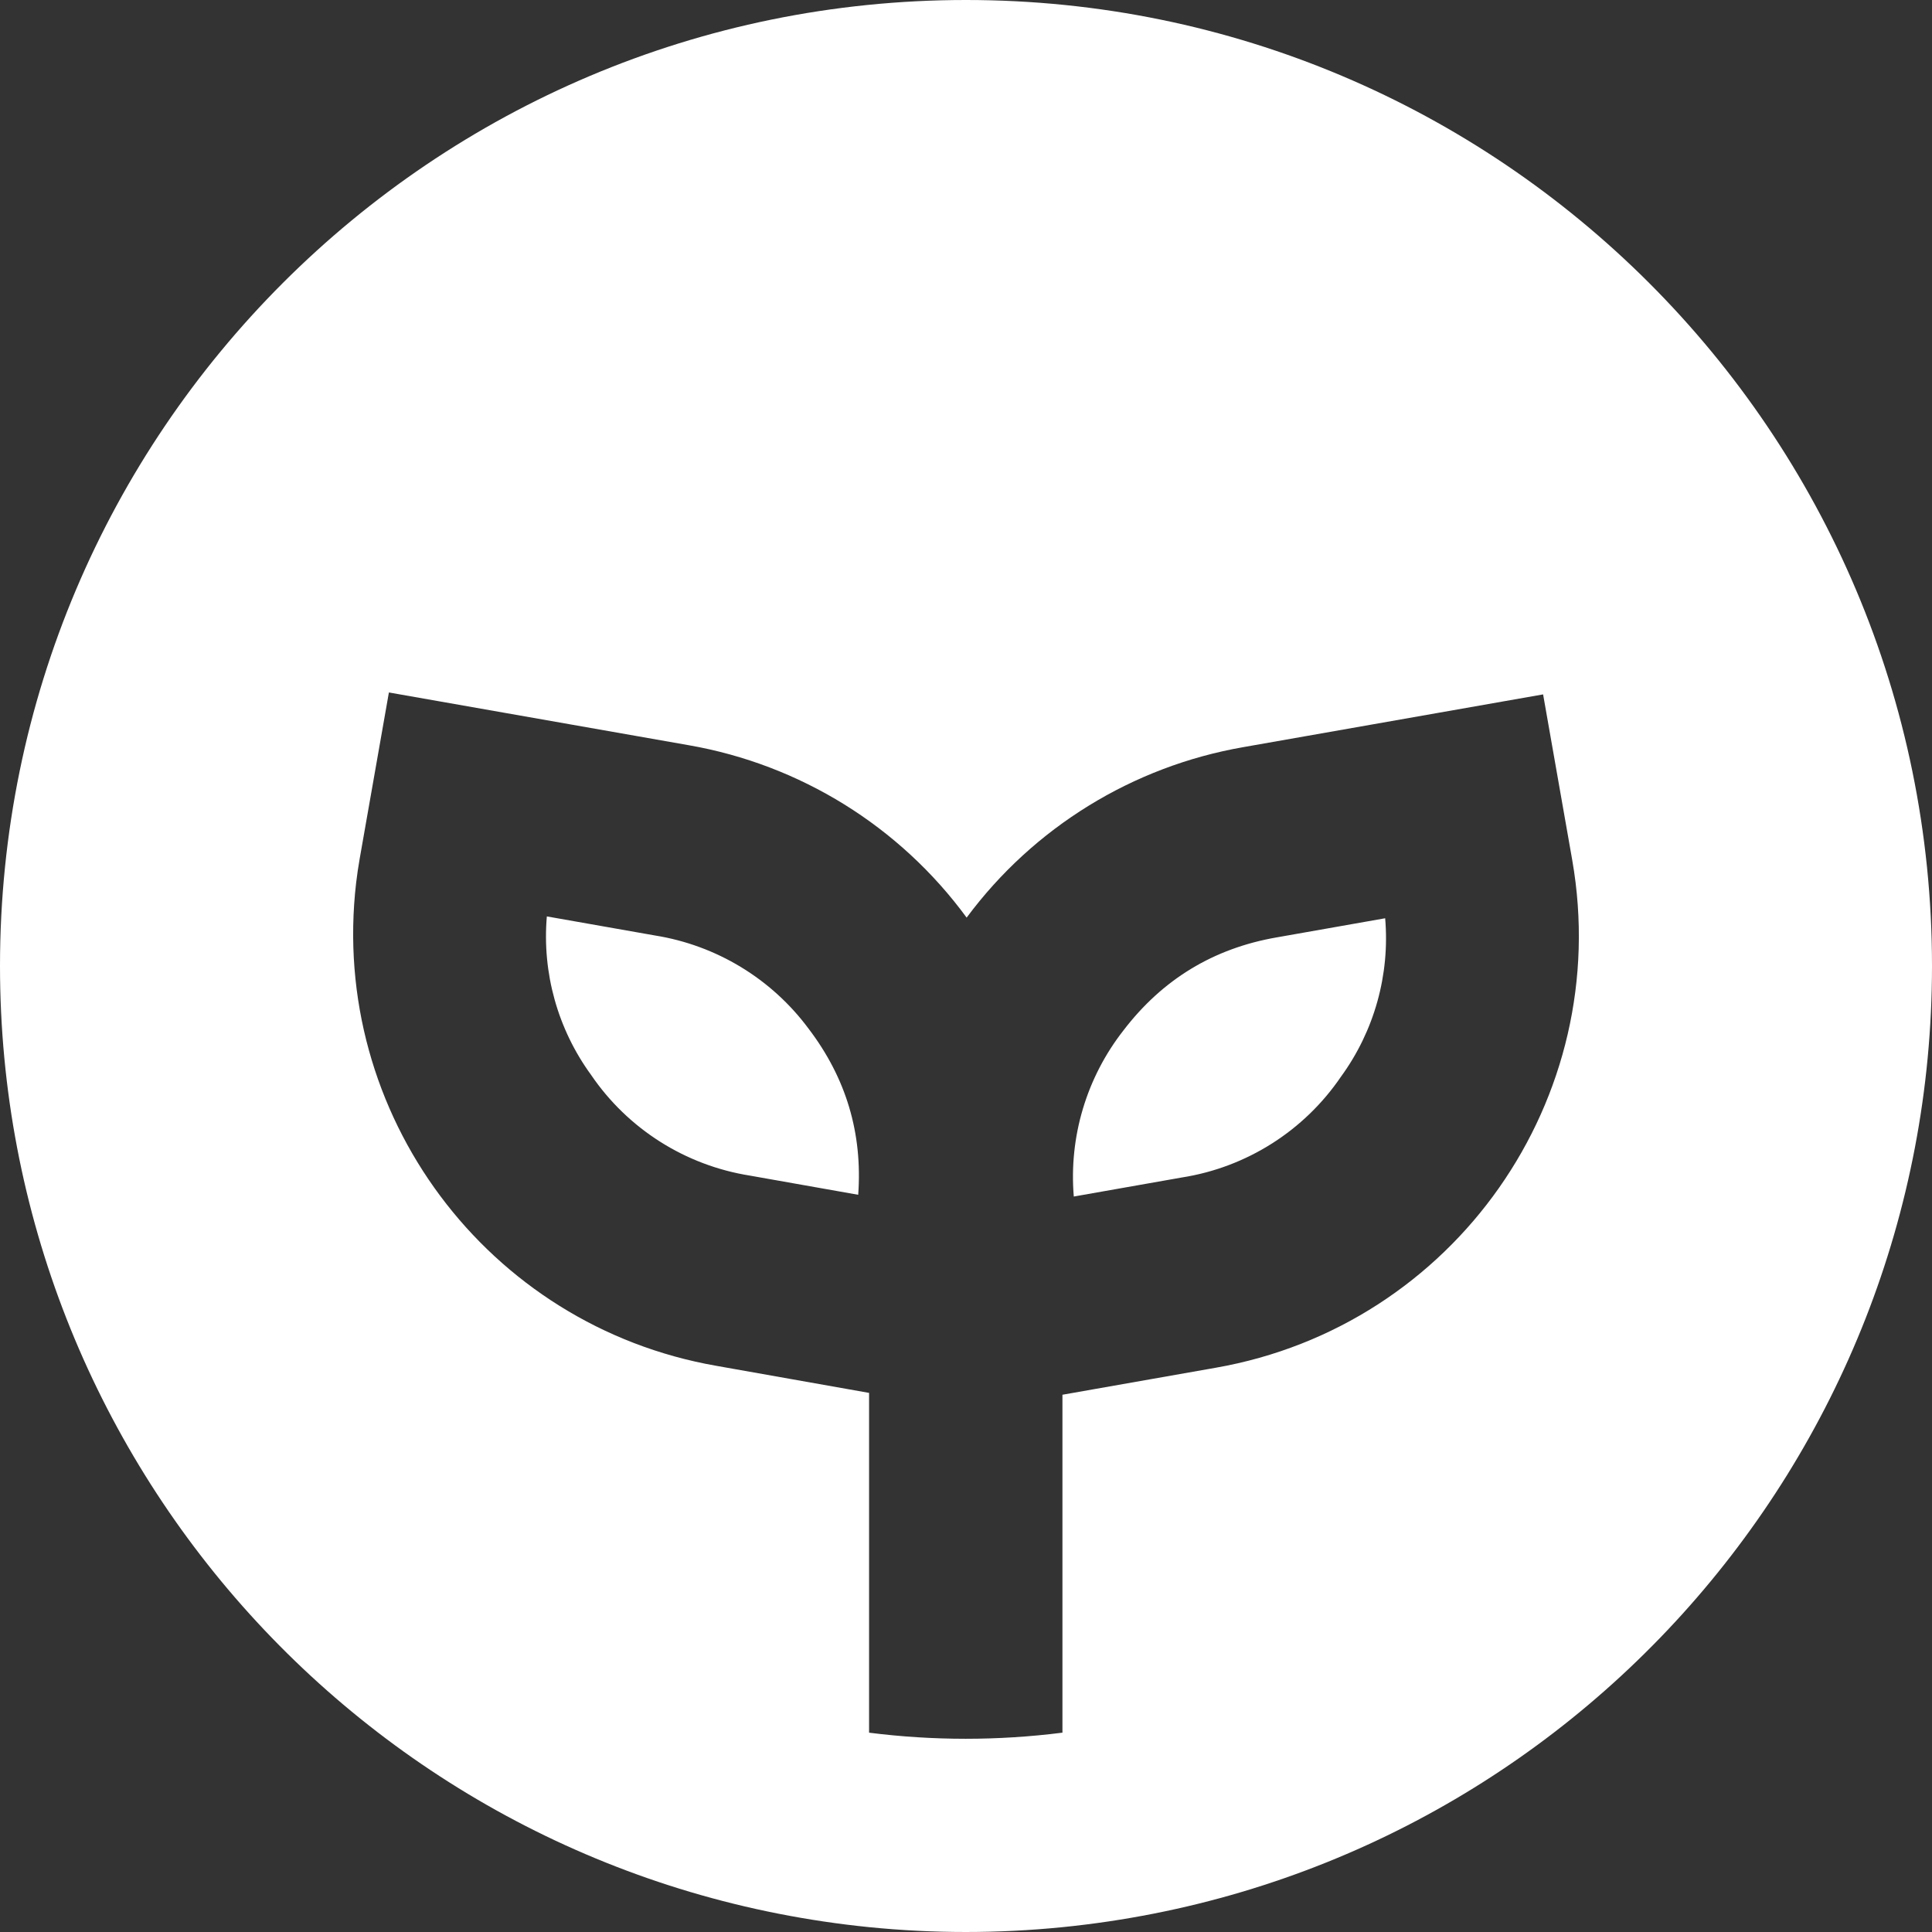 <svg xmlns="http://www.w3.org/2000/svg" xmlns:xlink="http://www.w3.org/1999/xlink" fill="none" version="1.1" width="24" height="24" viewBox="0 0 24 24"><rect x="0" y="0" width="24" height="24" fill="#333333" stroke="none"/><g><path d="M13.198,23.94C12.4,24.02,11.596,24.02,10.798,23.94C4.667,23.323,5.49316e-7,18.162,0,12C0,5.372,5.372,0,12,0C18.628,0,24,5.372,24,12C24,18.164,19.33,23.325,13.198,23.94ZM13.198,21.526L13.198,17.326L15.1,16.991C18.065,16.473,20.049,13.65,19.531,10.685L19.169,8.626L15.446,9.281C14.071,9.52,12.84,10.278,12.008,11.399C11.177,10.265,9.939,9.498,8.554,9.257L4.831,8.602L4.469,10.662C4.451,10.763,4.436,10.865,4.424,10.967C4.09,13.837,6.054,16.47,8.9,16.967L10.796,17.303L10.796,21.524C11.593,21.625,12.4,21.625,13.196,21.524L13.198,21.526ZM7.342,13.352C6.928,12.784,6.733,12.085,6.793,11.384L8.137,11.621C8.899,11.743,9.584,12.158,10.044,12.778C10.511,13.391,10.716,14.078,10.661,14.842L9.317,14.604C8.514,14.477,7.799,14.024,7.342,13.352ZM13.339,14.864C13.277,14.123,13.497,13.386,13.956,12.8C14.44,12.167,15.074,11.78,15.863,11.644L17.207,11.407C17.267,12.108,17.072,12.807,16.658,13.375C16.201,14.047,15.485,14.501,14.682,14.627L13.338,14.864L13.339,14.864Z" fill="#FFFFFF" fill-opacity="1" style="mix-blend-mode:passthrough"/></g></svg>